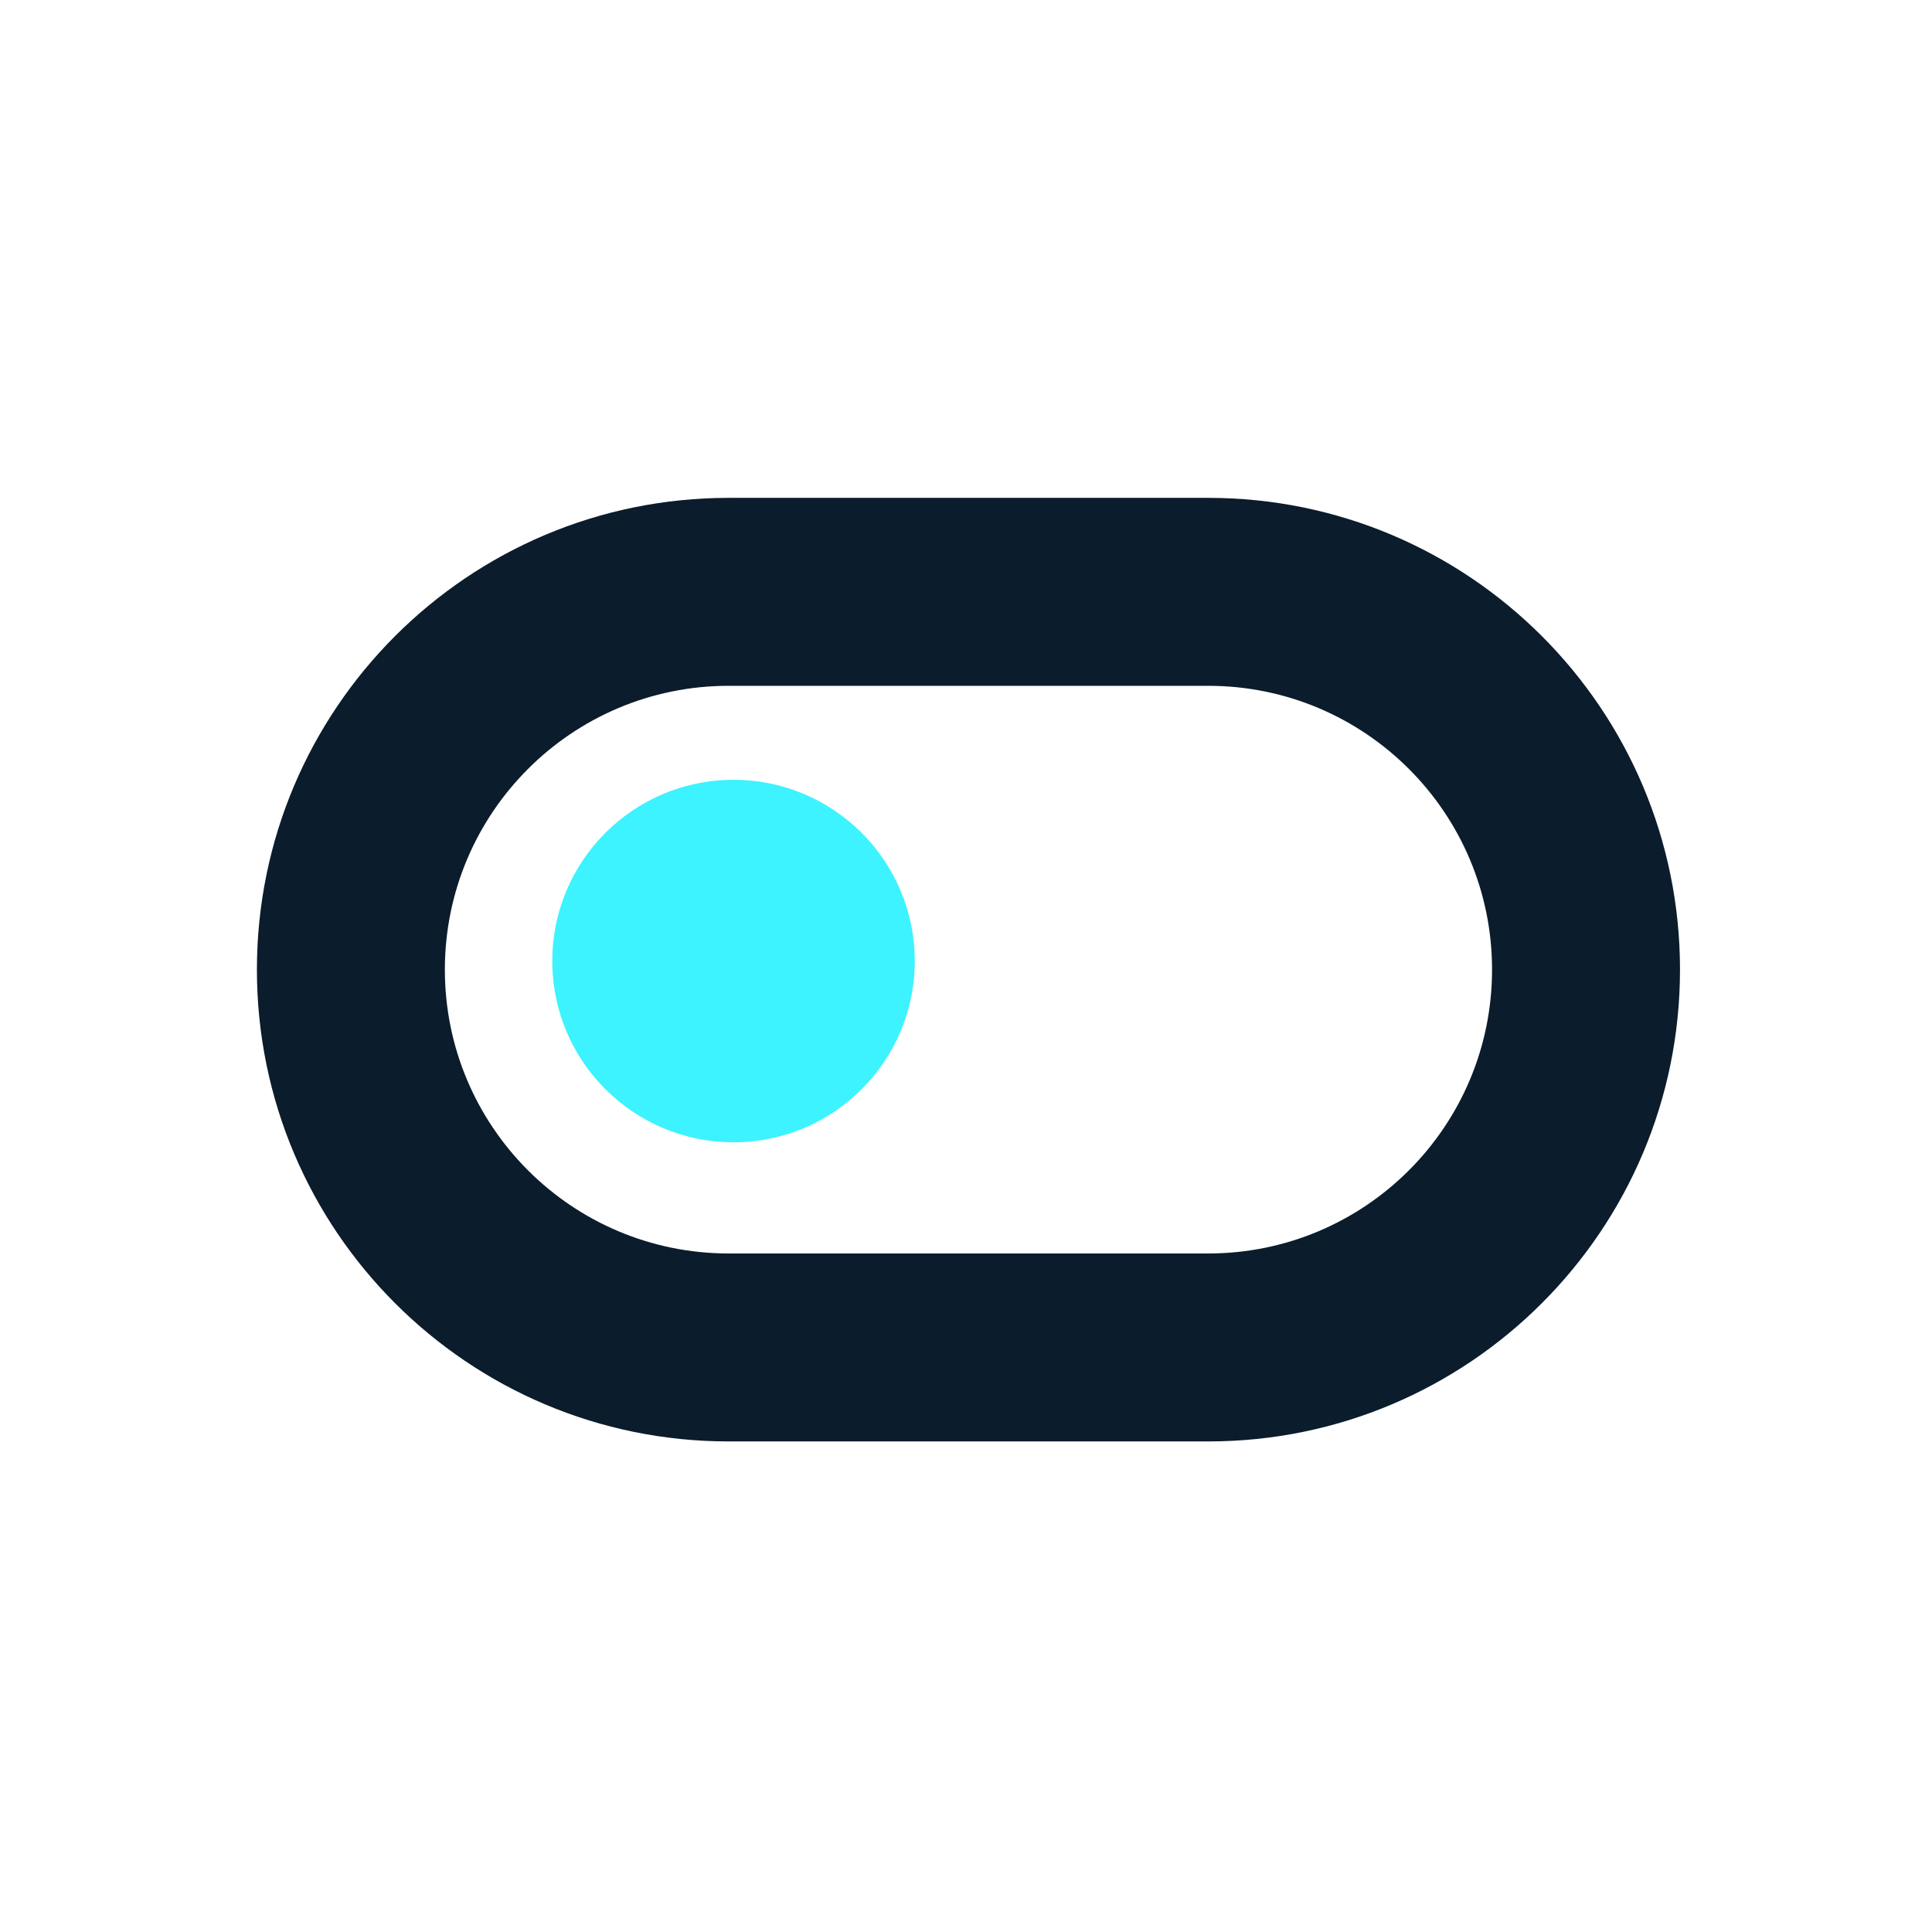 <svg width="260" height="260" viewBox="0 0 260 260" fill="none" xmlns="http://www.w3.org/2000/svg">
  <style>
    circle {
      fill: #3CF3FF;
    }
    path {
        fill: #0B1C2C;
        fill-rule: evenodd;
        clip-rule: evenodd;
    }
    @media (prefers-color-scheme: dark) {
      path {
        fill: #fff;
      }
    }
  </style>
    <circle cx="98.714" cy="129.333" r="24.391" />
    <path d="M162.596 92.294H98.065C76.969 92.294 59.868 109.395 59.868 130.491C59.868 151.586 76.969 168.687 98.065 168.687H162.596C183.692 168.687 200.793 151.586 200.793 130.491C200.793 109.395 183.692 92.294 162.596 92.294ZM98.065 67C63 67 34.574 95.426 34.574 130.491C34.574 165.556 63 193.982 98.065 193.982H162.596C197.661 193.982 226.087 165.556 226.087 130.491C226.087 95.426 197.661 67 162.596 67H98.065Z" />
</svg>
